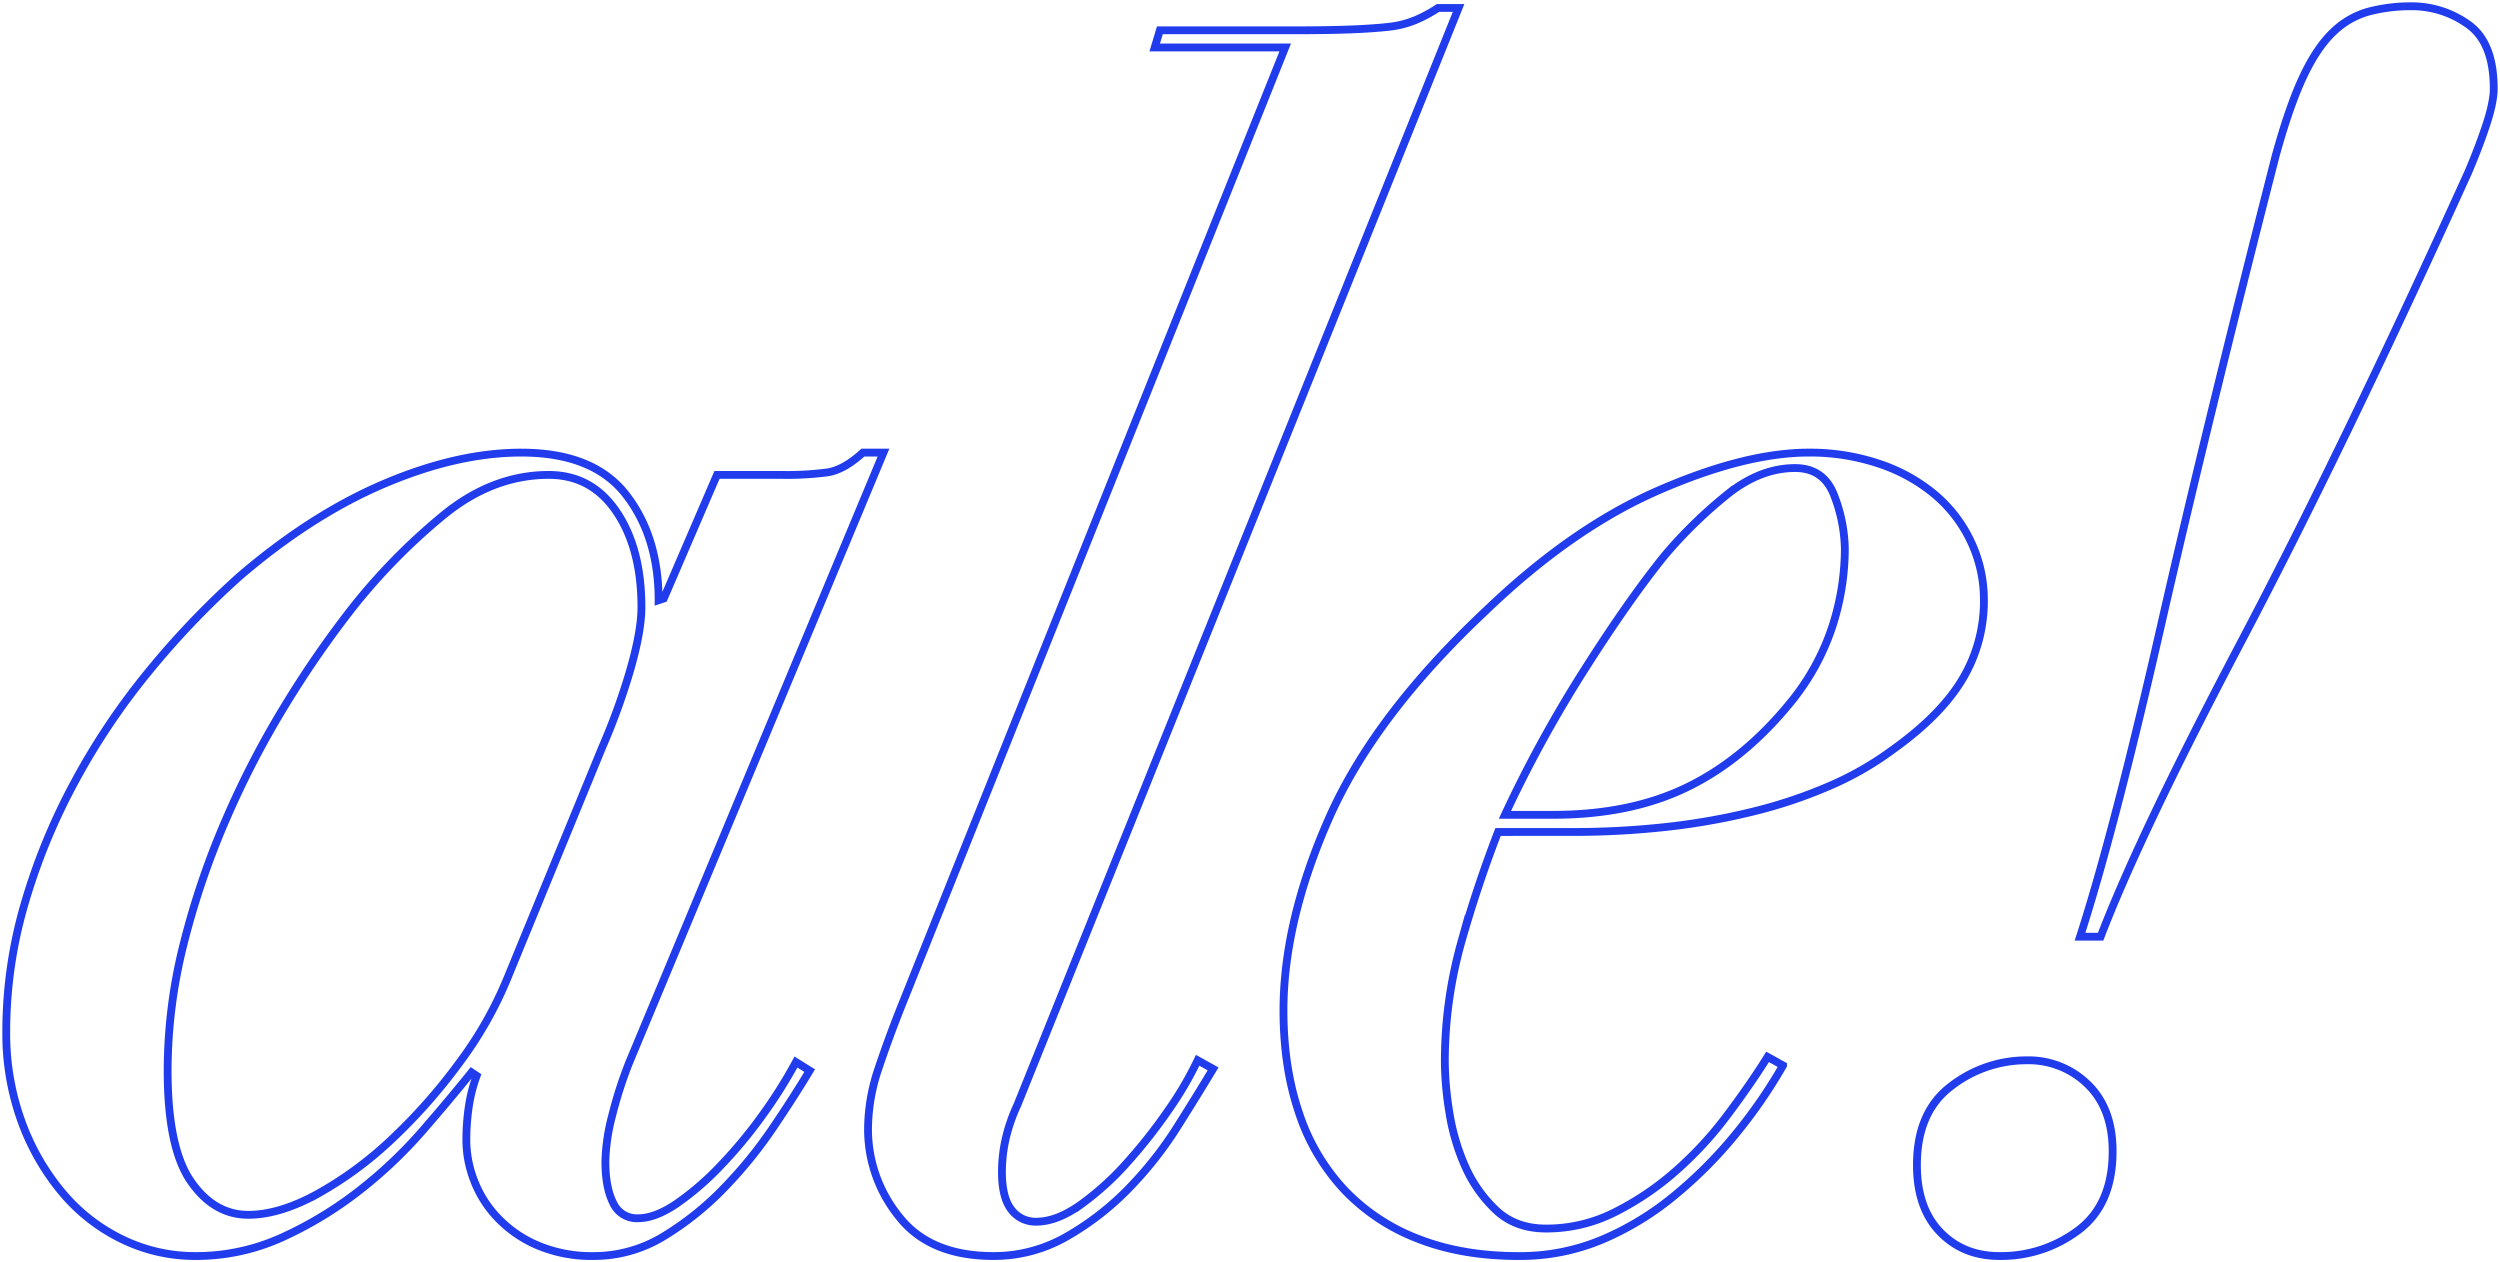 <svg xmlns="http://www.w3.org/2000/svg" width="958.935" height="484.178"><defs><clipPath id="clip-path"><path id="Rectangle_368" fill="none" stroke="#203ced" stroke-width="3" d="M0 0h958.935v484.178H0z" data-name="Rectangle 368"/></clipPath></defs><g id="Group_505" fill="none" stroke="#203ced" stroke-miterlimit="10" stroke-width="3" clip-path="url('#clip-path')" data-name="Group 505"><path id="Path_547" d="M273.112 44.694h25.02a119 119 0 0 0 17.448-.985q6.255-.987 13.5-7.571h7.9l-97.454 233.756a159 159 0 0 0-6.586 20.412 75.5 75.5 0 0 0-2.633 17.78q0 9.88 2.964 15.805a9.95 9.95 0 0 0 9.546 5.928q6.579 0 14.816-5.6a107.8 107.8 0 0 0 16.79-14.489 176 176 0 0 0 16.132-19.428 182 182 0 0 0 12.845-20.408l5.27 3.3q-5.923 9.88-14.158 22.055a169.4 169.4 0 0 1-18.77 23.05 115 115 0 0 1-23.04 18.438 51.36 51.36 0 0 1-27 7.571 53 53 0 0 1-21.066-3.949 45.9 45.9 0 0 1-15.479-10.535 42.6 42.6 0 0 1-9.219-14.489 43.1 43.1 0 0 1-2.959-15.142 87 87 0 0 1 .985-13.5 59.4 59.4 0 0 1 2.964-11.525l-1.97-1.316q-7.905 9.872-18.77 22.387a173.3 173.3 0 0 1-24.366 23.045 146.8 146.8 0 0 1-29.3 17.78 79.7 79.7 0 0 1-33.58 7.245 63.7 63.7 0 0 1-27.657-6.255 69.2 69.2 0 0 1-23.045-17.78 90.1 90.1 0 0 1-15.8-27.326A98.6 98.6 0 0 1 .5 258.043a174.2 174.2 0 0 1 6.913-48.4 237 237 0 0 1 19.1-46.753 264.4 264.4 0 0 1 28.637-42.8 325.7 325.7 0 0 1 34.907-36.545q27.65-23.7 55.636-35.555t52.35-11.852q27.657 0 40.167 16.132t12.51 40.493l1.979-.658ZM229 149.394a251 251 0 0 0 10.862-29.958q4.273-14.816 4.276-24.035 0-22.382-9.546-36.549t-26.013-14.158q-21.734 0-40.825 15.805a233 233 0 0 0-34.239 34.9 387 387 0 0 0-25.356 36.545 347.6 347.6 0 0 0-23.04 44.121 308.6 308.6 0 0 0-16.464 48.07A199 199 0 0 0 62.4 273.19q0 29.631 8.892 42.468T93.343 328.5q11.861 0 26.341-7.9A141.4 141.4 0 0 0 148 299.857a212.8 212.8 0 0 0 26.009-29.3 148.5 148.5 0 0 0 18.76-32.927Z" data-name="Path 547" transform="translate(1.902 137.471)"/><path id="Path_548" d="M81.159 464.21a53.2 53.2 0 0 1-11.852-33.585 72.7 72.7 0 0 1 3.949-23.045q3.949-11.854 9.219-25.024L229.316 15.784h-50.044l1.975-6.584h52.681q11.847 0 20.413-.327c5.7-.216 10.535-.548 14.484-.99a36.8 36.8 0 0 0 10.535-2.634 53.3 53.3 0 0 0 8.561-4.612h7.9L126.6 421.406a65.3 65.3 0 0 0-4.612 13.5 58.4 58.4 0 0 0-1.316 12.183q0 9.88 3.622 14.484a11.53 11.53 0 0 0 9.55 4.612q7.9 0 17.117-6.586a109 109 0 0 0 17.775-16.132 200 200 0 0 0 15.81-20.086 132 132 0 0 0 11.193-19.1l5.923 3.3q-5.923 9.872-13.826 22.387a144.5 144.5 0 0 1-18.438 23.377 107.5 107.5 0 0 1-23.7 18.438 56 56 0 0 1-28.315 7.571q-24.378-.001-36.224-15.144Z" data-name="Path 548" transform="translate(263.648 2.423)"/><path id="Path_549" d="M184.79 181.662q-7.9 20.415-14.158 42.473a169.2 169.2 0 0 0-6.255 46.422 125 125 0 0 0 1.643 18.111 83 83 0 0 0 5.928 20.739 51.9 51.9 0 0 0 11.852 17.117q7.566 7.257 19.428 7.245a58.05 58.05 0 0 0 26.341-6.255 109.5 109.5 0 0 0 23.377-15.805 140 140 0 0 0 19.749-21.4q8.892-11.847 15.479-22.387l5.923 3.3a193 193 0 0 1-18.438 26.667 167.7 167.7 0 0 1-23.377 23.377 111.9 111.9 0 0 1-27.657 16.79 81.2 81.2 0 0 1-31.933 6.26q-21.734 0-38.524-6.591a76.7 76.7 0 0 1-28.31-18.765 79.55 79.55 0 0 1-17.453-29.632q-5.923-17.439-5.928-39.177 0-34.236 17.453-73.752t60.248-79.675Q213.1 65.11 246.359 50.626t57.615-14.489a83 83 0 0 1 27 4.28 65.3 65.3 0 0 1 21.4 11.856 53.2 53.2 0 0 1 13.831 18.1 52.1 52.1 0 0 1 4.939 22.387 58.16 58.16 0 0 1-8.234 30.294q-8.236 13.829-26.663 26.994a121 121 0 0 1-24.035 13.831 184 184 0 0 1-29.3 9.877 256 256 0 0 1-33.254 5.928 326 326 0 0 1-36.545 1.974Zm21.071-6.586q29.631 0 51.36-10.535t39.509-32.264a90.7 90.7 0 0 0 16.132-28.977 97.1 97.1 0 0 0 4.943-30.29 59.2 59.2 0 0 0-3.954-20.086Q309.9 42.06 298.7 42.065q-13.173 0-25.683 9.872a176.2 176.2 0 0 0-24.357 23.709q-13.829 17.129-30.948 44.116a486 486 0 0 0-30.29 55.314Z" data-name="Path 549" transform="translate(389.829 137.468)"/><path id="Path_550" d="M166.223 414.683a47.22 47.22 0 0 1 28.973-9.877 32.4 32.4 0 0 1 23.377 9.219q9.534 9.231 9.546 25.683 0 20.415-13.168 30.285a49.15 49.15 0 0 1-30.29 9.882q-13.829 0-22.718-9.219t-8.888-25.682q0-20.402 13.168-30.291ZM301.212 27.5q5.26-11.191 11.52-17.122a31.5 31.5 0 0 1 13.831-7.9A63.7 63.7 0 0 1 342.7.5a37.04 37.04 0 0 1 21.729 6.913q9.88 6.911 9.877 24.693 0 5.275-2.959 14.158t-6.918 18.111Q316.352 170.4 277.5 244.138t-53.989 113.256h-7.9q13.166-40.815 30.948-118.853t44.118-180.753q5.261-19.096 10.535-30.288Z" data-name="Path 550" transform="translate(582.231 1.902)"/></g></svg>